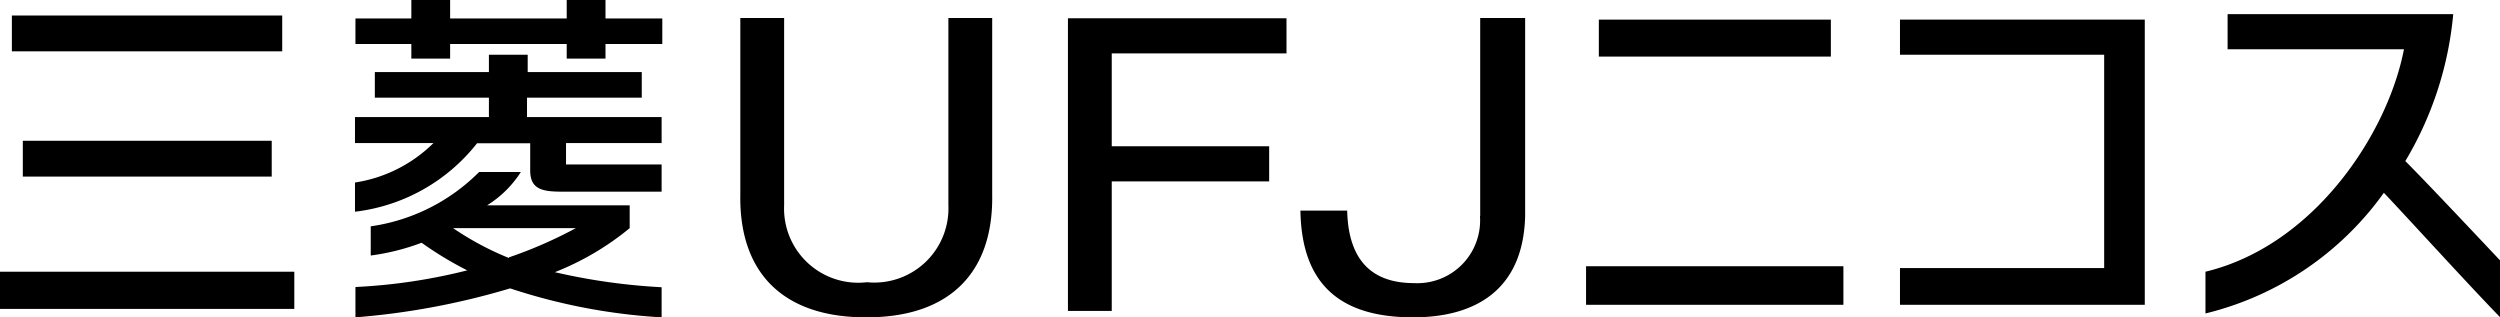 <svg xmlns="http://www.w3.org/2000/svg" viewBox="0 0 109.58 13.91"><title>logo-corp</title><path d="M83.28 2.4h8.95v9.35h-8.95v1.61h10.73v-12.5h-10.73v1.54M107.53.62h-9.89v1.54h7.73c-.71 3.69-3.93 8.6-8.7 9.75v1.83a13.55 13.55 0 0 0 7.82-5.29c1.09 1.15 3.68 4 5.09 5.45v-2.49c-.87-.92-3.2-3.4-4.15-4.35a15.22 15.22 0 0 0 2.1-6.44M41.57 9a3.25 3.25 0 0 1-3.57 3.37 3.25 3.25 0 0 1-3.63-3.37v-8.21h-1.92v7.73c-.06 3.33 1.76 5.39 5.52 5.39s5.58-2.06 5.52-5.39v-7.73h-1.92v8.21M46.81 13.63h1.92v-5.68h6.9v-1.54h-6.9v-4.07h7.66v-1.54h-9.58v12.83M64.87 9.47a2.75 2.75 0 0 1-2.87 2.94c-1.31 0-2.89-.47-2.95-3.18h-2.05c.05 3.14 1.64 4.68 4.94 4.68 2.58 0 4.82-1.08 4.91-4.43v-8.69h-1.97v8.68M26.54 0h-1.7v.81h-5.11v-.81h-1.7v.81h-2.45v1.12h2.45v.64h1.7v-.64h5.11v.64h1.7v-.64h2.49v-1.12h-2.49v-.81"/><path d="M22.31 11.31a13 13 0 0 1-2.45-1.31h5.38a19.23 19.23 0 0 1-2.93 1.28m5.29-1.28v-1h-6.25a4.69 4.69 0 0 0 1.48-1.46h-1.83a8.36 8.36 0 0 1-4.75 2.38v1.28a10 10 0 0 0 2.23-.56 15.28 15.28 0 0 0 2 1.21 24.75 24.75 0 0 1-4.9.73v1.33a32.47 32.47 0 0 0 6.78-1.27 25.84 25.84 0 0 0 6.64 1.27v-1.32a27 27 0 0 1-4.68-.66 12.14 12.14 0 0 0 3.28-1.93zM23.13 4.28h5v-1.12h-5v-.76h-1.7v.76h-5v1.12h5v.85h-5.87v1.14h3.44a6.22 6.22 0 0 1-3.44 1.73v1.28a8 8 0 0 0 5.35-3h2.33v1.2c0 1 .82.92 1.86.92h3.9v-1.19h-4.19v-.94h4.19v-1.14h-5.9v-.85"/><path d="M.52.68h11.85v1.57h-11.85zM1 6.17h10.91v1.57h-10.91zM0 11.91h12.9v1.63h-12.9zM70.08.86h10.17v1.62h-10.17zM69.52 11.67h11.28v1.69h-11.28z"/></svg>